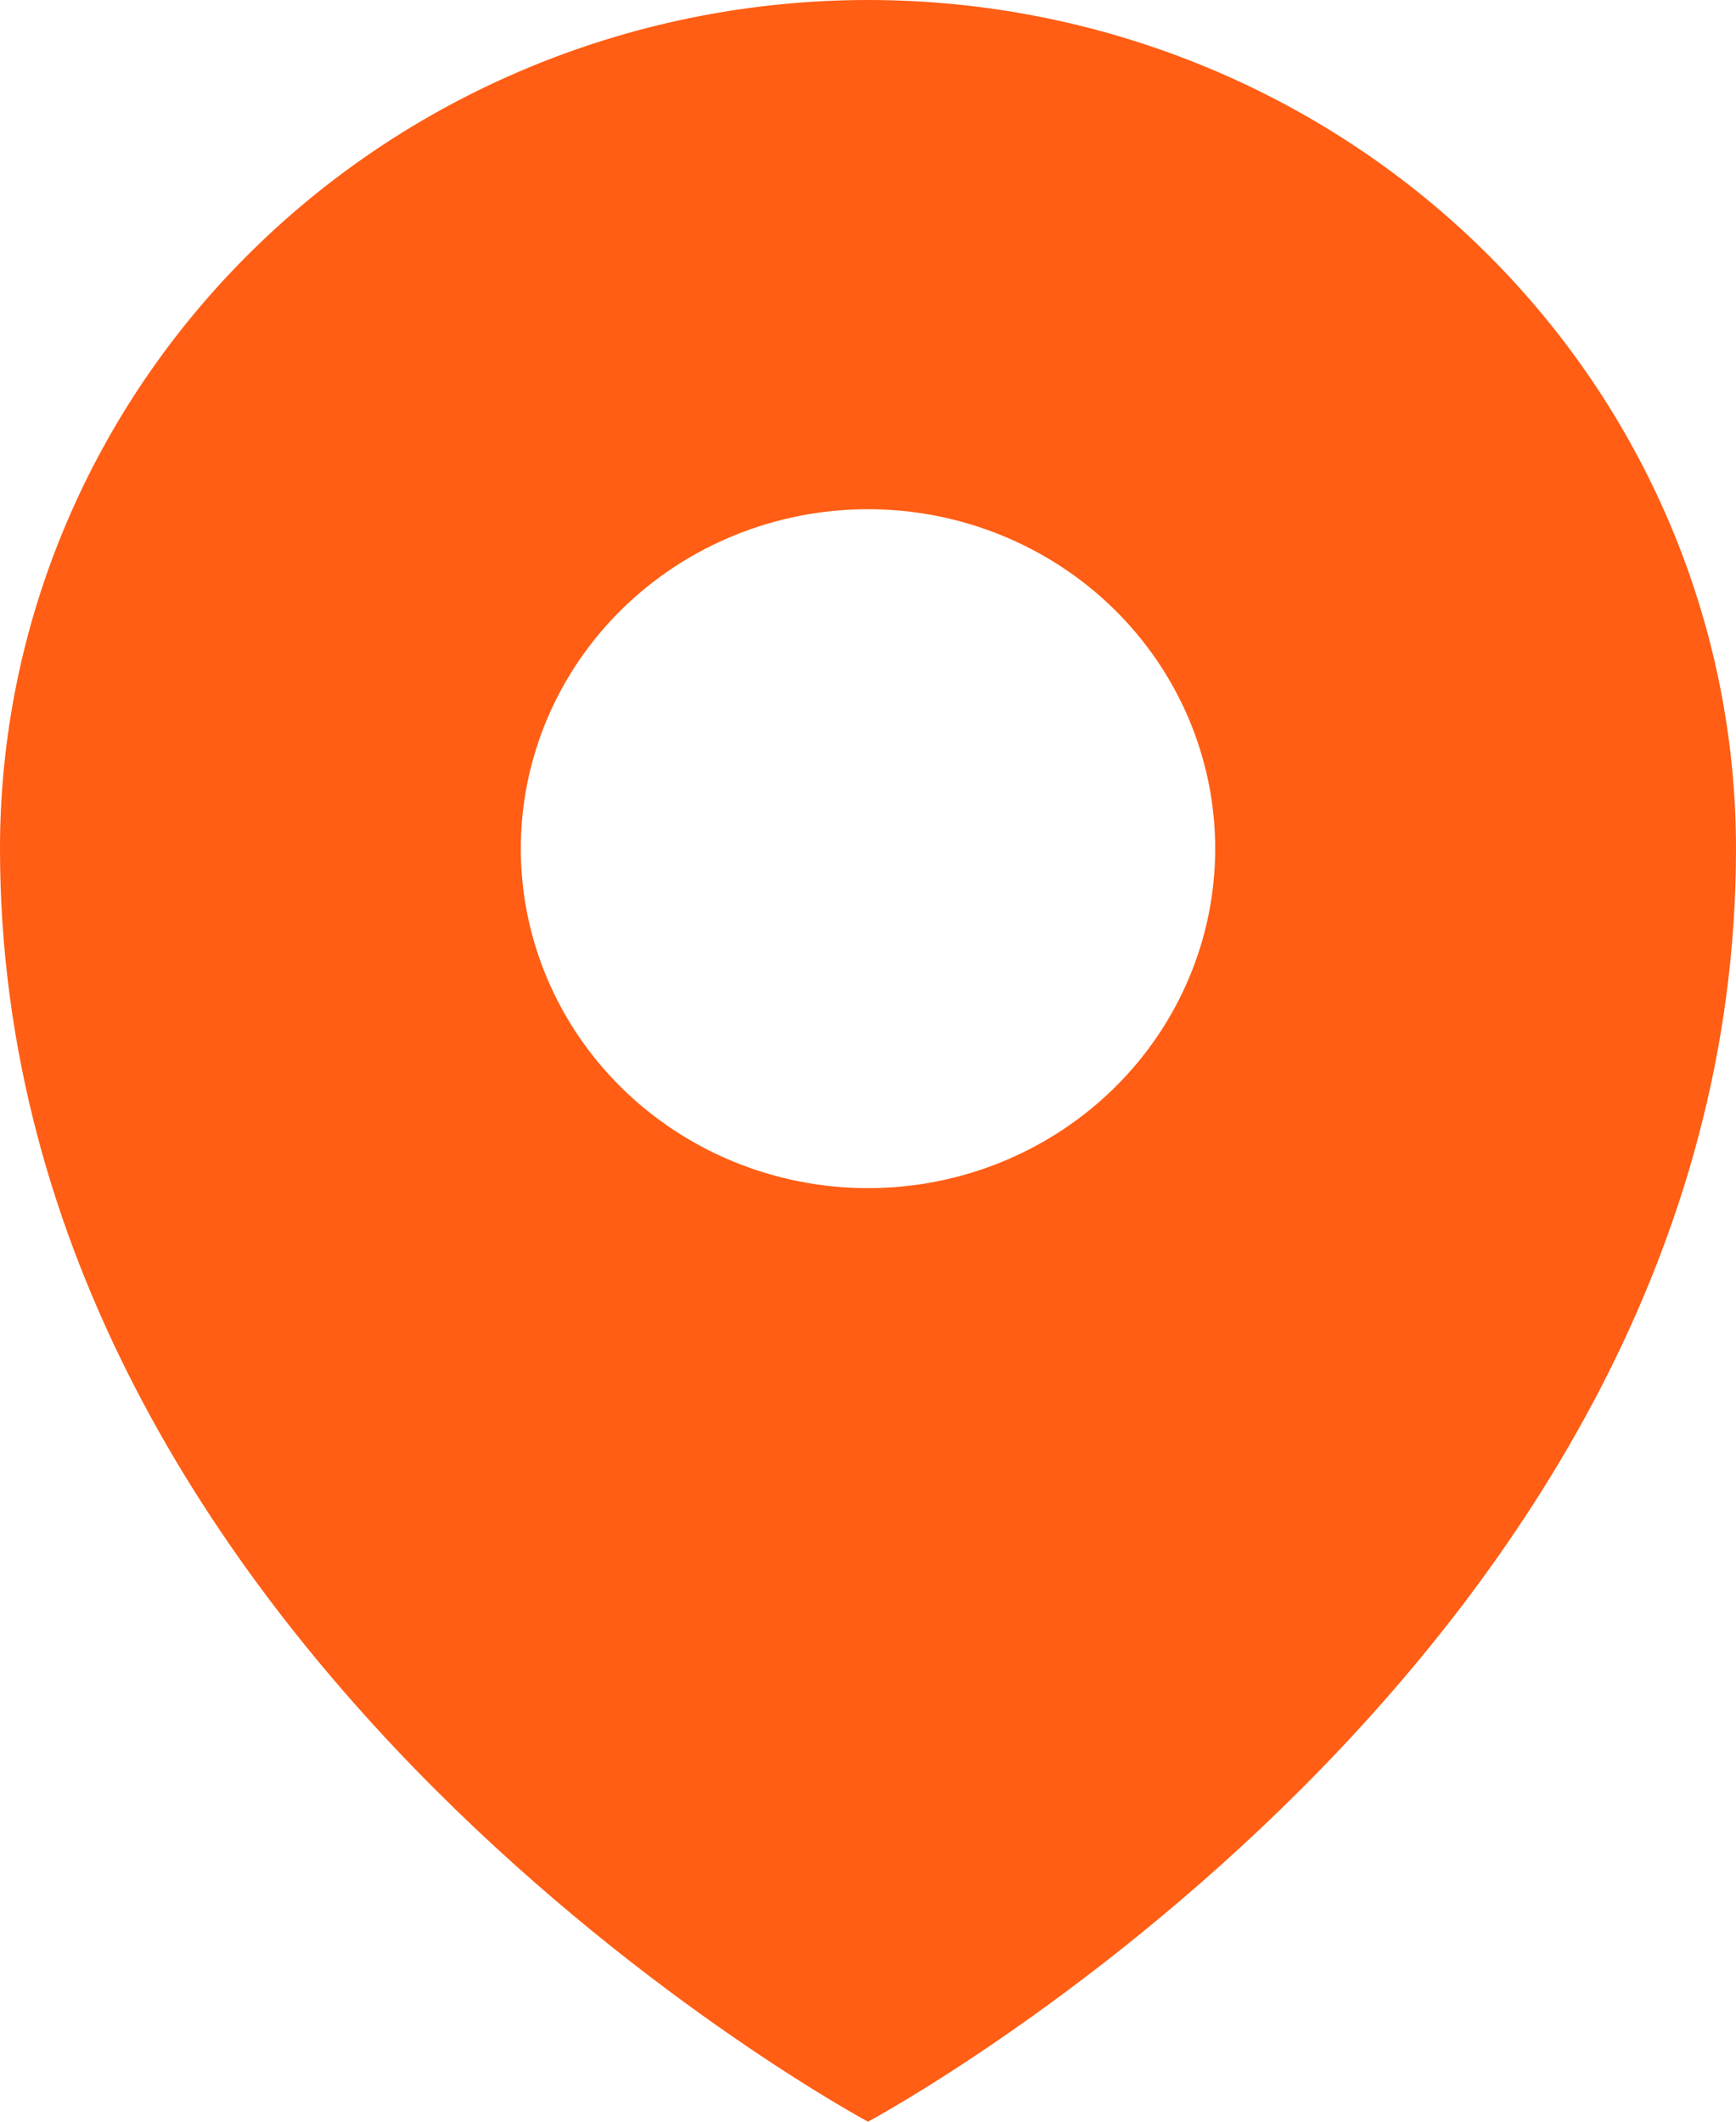 <?xml version="1.0" encoding="UTF-8"?> <svg xmlns="http://www.w3.org/2000/svg" width="45" height="55" viewBox="0 0 45 55" fill="none"><path fill-rule="evenodd" clip-rule="evenodd" d="M22.5 55C22.5 55 45 42.95 45 22C45 16.165 42.63 10.569 38.41 6.444C34.19 2.318 28.467 0 22.5 0C16.533 0 10.81 2.318 6.59 6.444C2.371 10.569 0 16.165 0 22C0 42.95 22.5 55 22.5 55ZM28.864 28.222C30.552 26.572 31.5 24.334 31.5 22C31.5 19.666 30.552 17.428 28.864 15.777C27.176 14.127 24.887 13.2 22.5 13.2C20.113 13.2 17.824 14.127 16.136 15.777C14.448 17.428 13.5 19.666 13.5 22C13.5 24.334 14.448 26.572 16.136 28.222C17.824 29.873 20.113 30.8 22.5 30.8C24.887 30.8 27.176 29.873 28.864 28.222Z" fill="#FF5E14"></path></svg> 